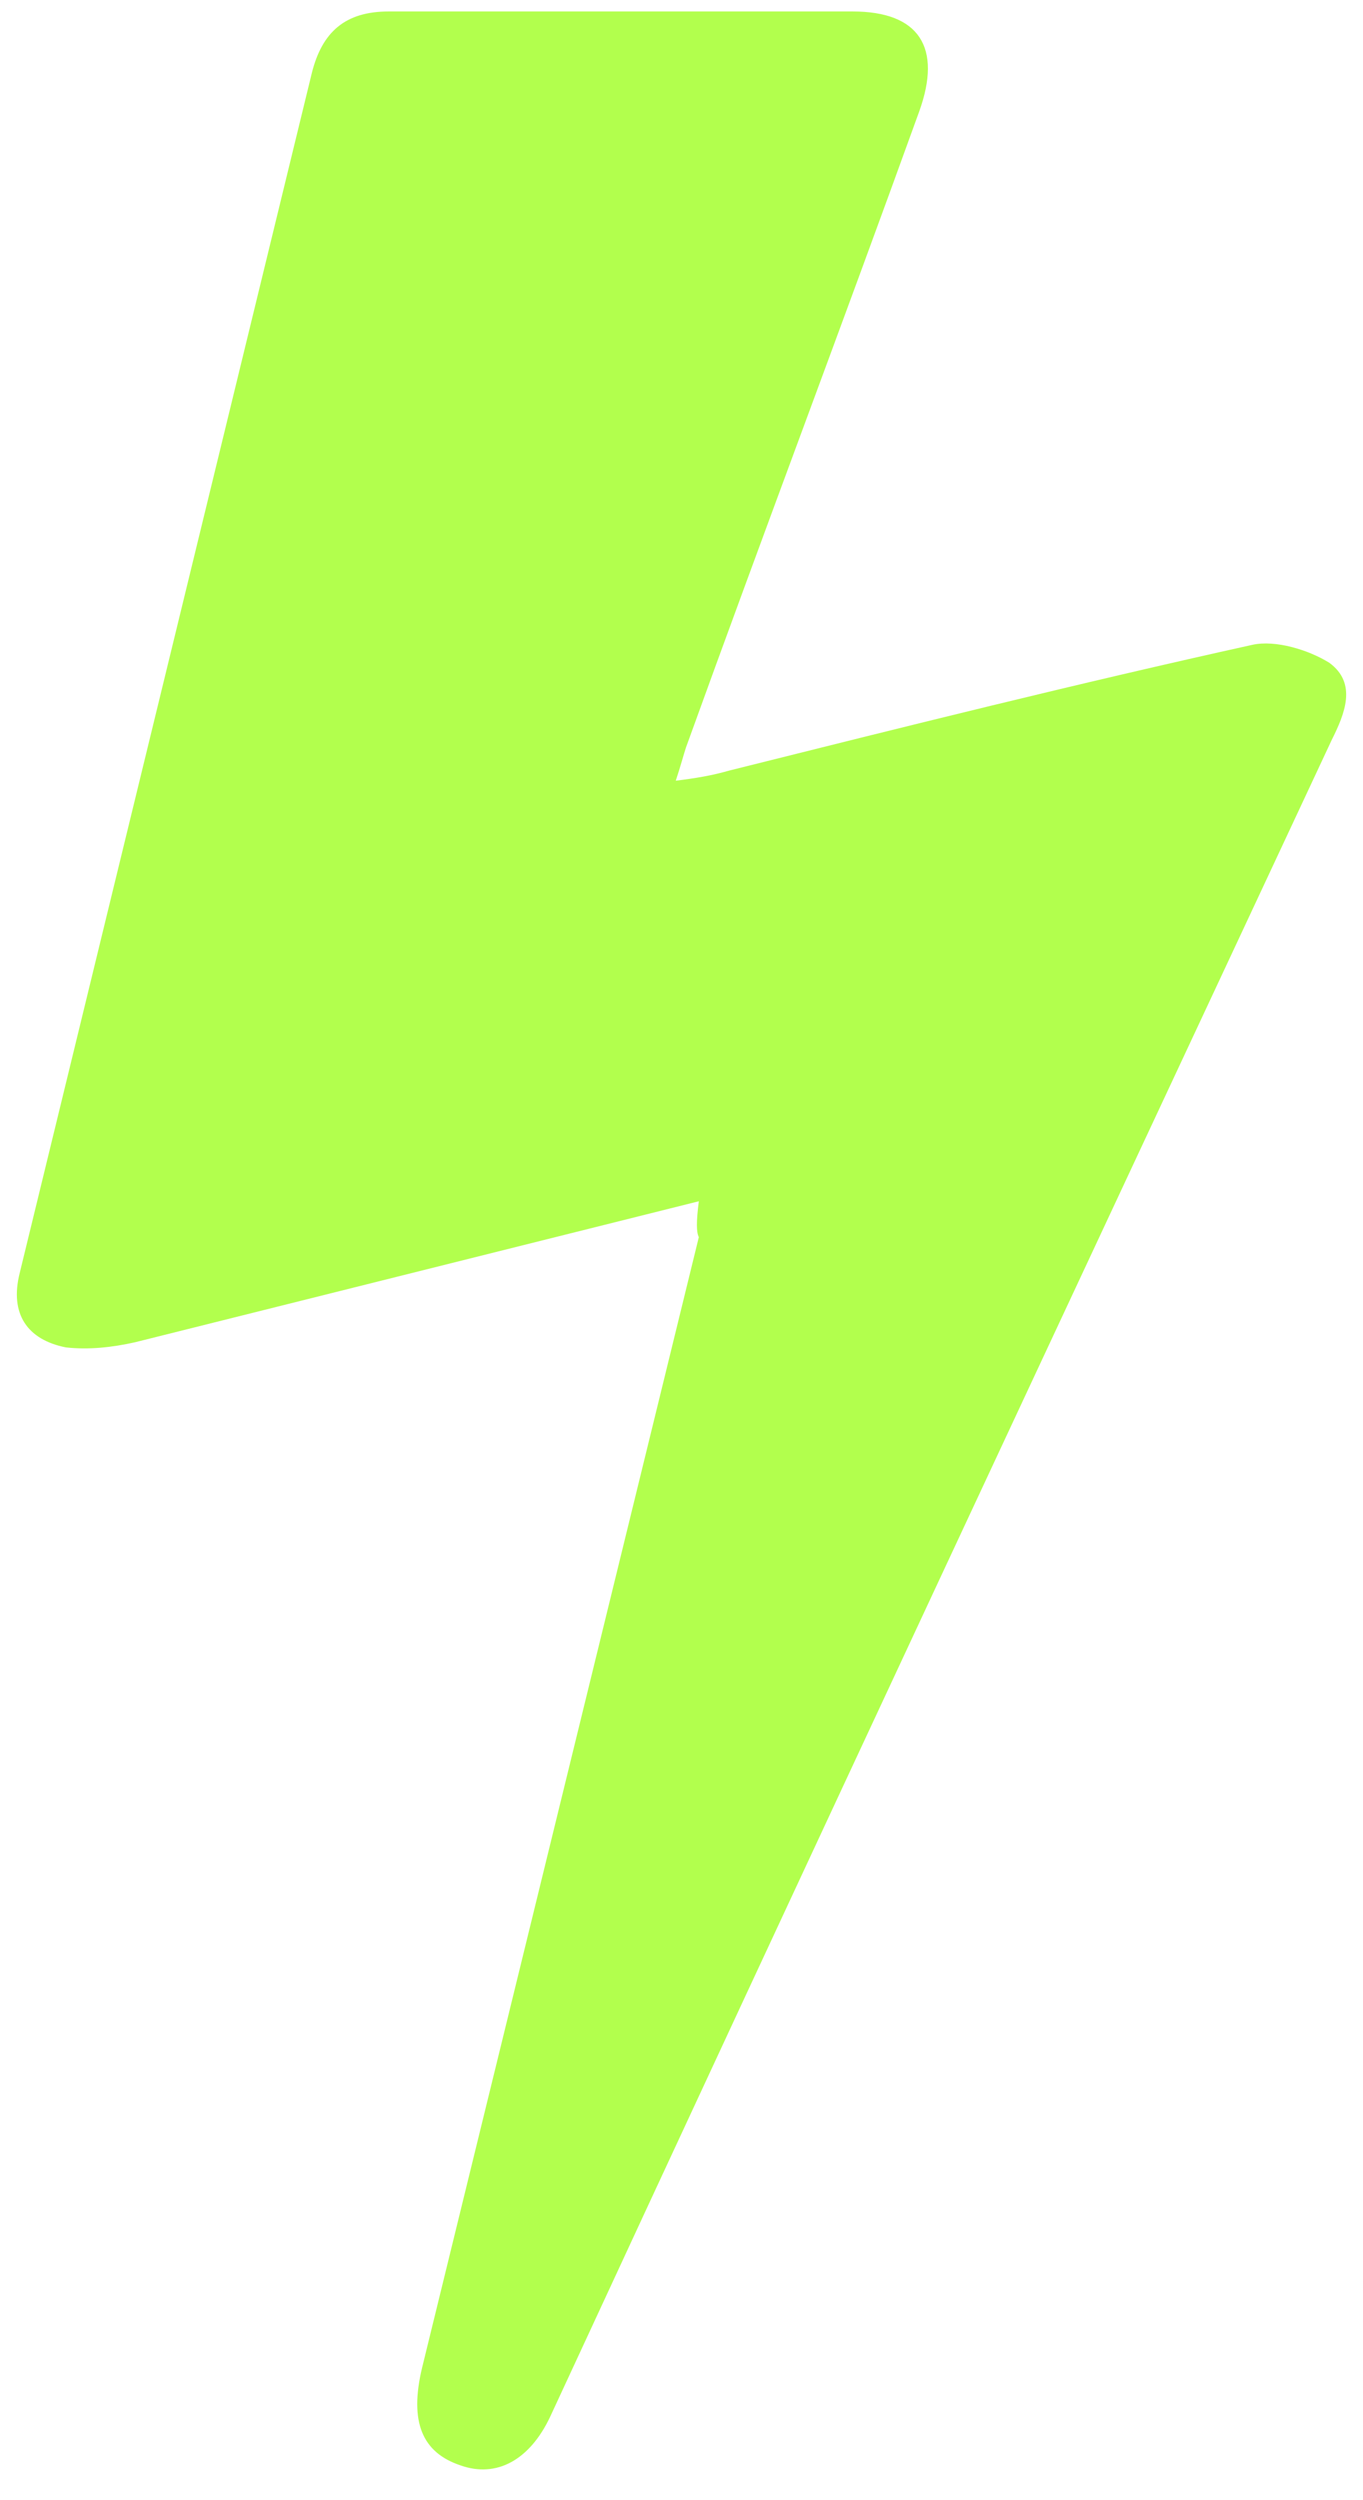 <svg width="42" height="77" viewBox="0 0 42 77" fill="none" xmlns="http://www.w3.org/2000/svg">
<path d="M21.534 36.996C15.532 38.496 9.846 39.917 4.16 41.339C3.45 41.497 2.739 41.576 2.028 41.497C0.844 41.26 0.291 40.47 0.607 39.207C3.608 26.887 6.608 14.568 9.609 2.248C9.925 0.985 10.636 0.353 11.978 0.353C16.717 0.353 21.534 0.353 26.272 0.353C28.325 0.353 29.036 1.459 28.325 3.433C25.956 9.988 23.508 16.463 21.139 23.018C21.06 23.255 20.981 23.571 20.823 24.044C21.455 23.965 21.929 23.887 22.482 23.729C27.852 22.386 33.222 21.044 38.592 19.859C39.302 19.701 40.329 20.017 40.961 20.412C41.829 21.044 41.435 21.991 41.04 22.781C32.985 39.996 24.93 57.212 16.954 74.428C16.322 75.77 15.295 76.323 14.19 75.928C13.005 75.533 12.61 74.586 13.005 72.927C15.848 61.319 18.691 49.71 21.534 38.101C21.455 37.943 21.455 37.627 21.534 36.996Z" fill="#B2FF4D"/>
</svg>
